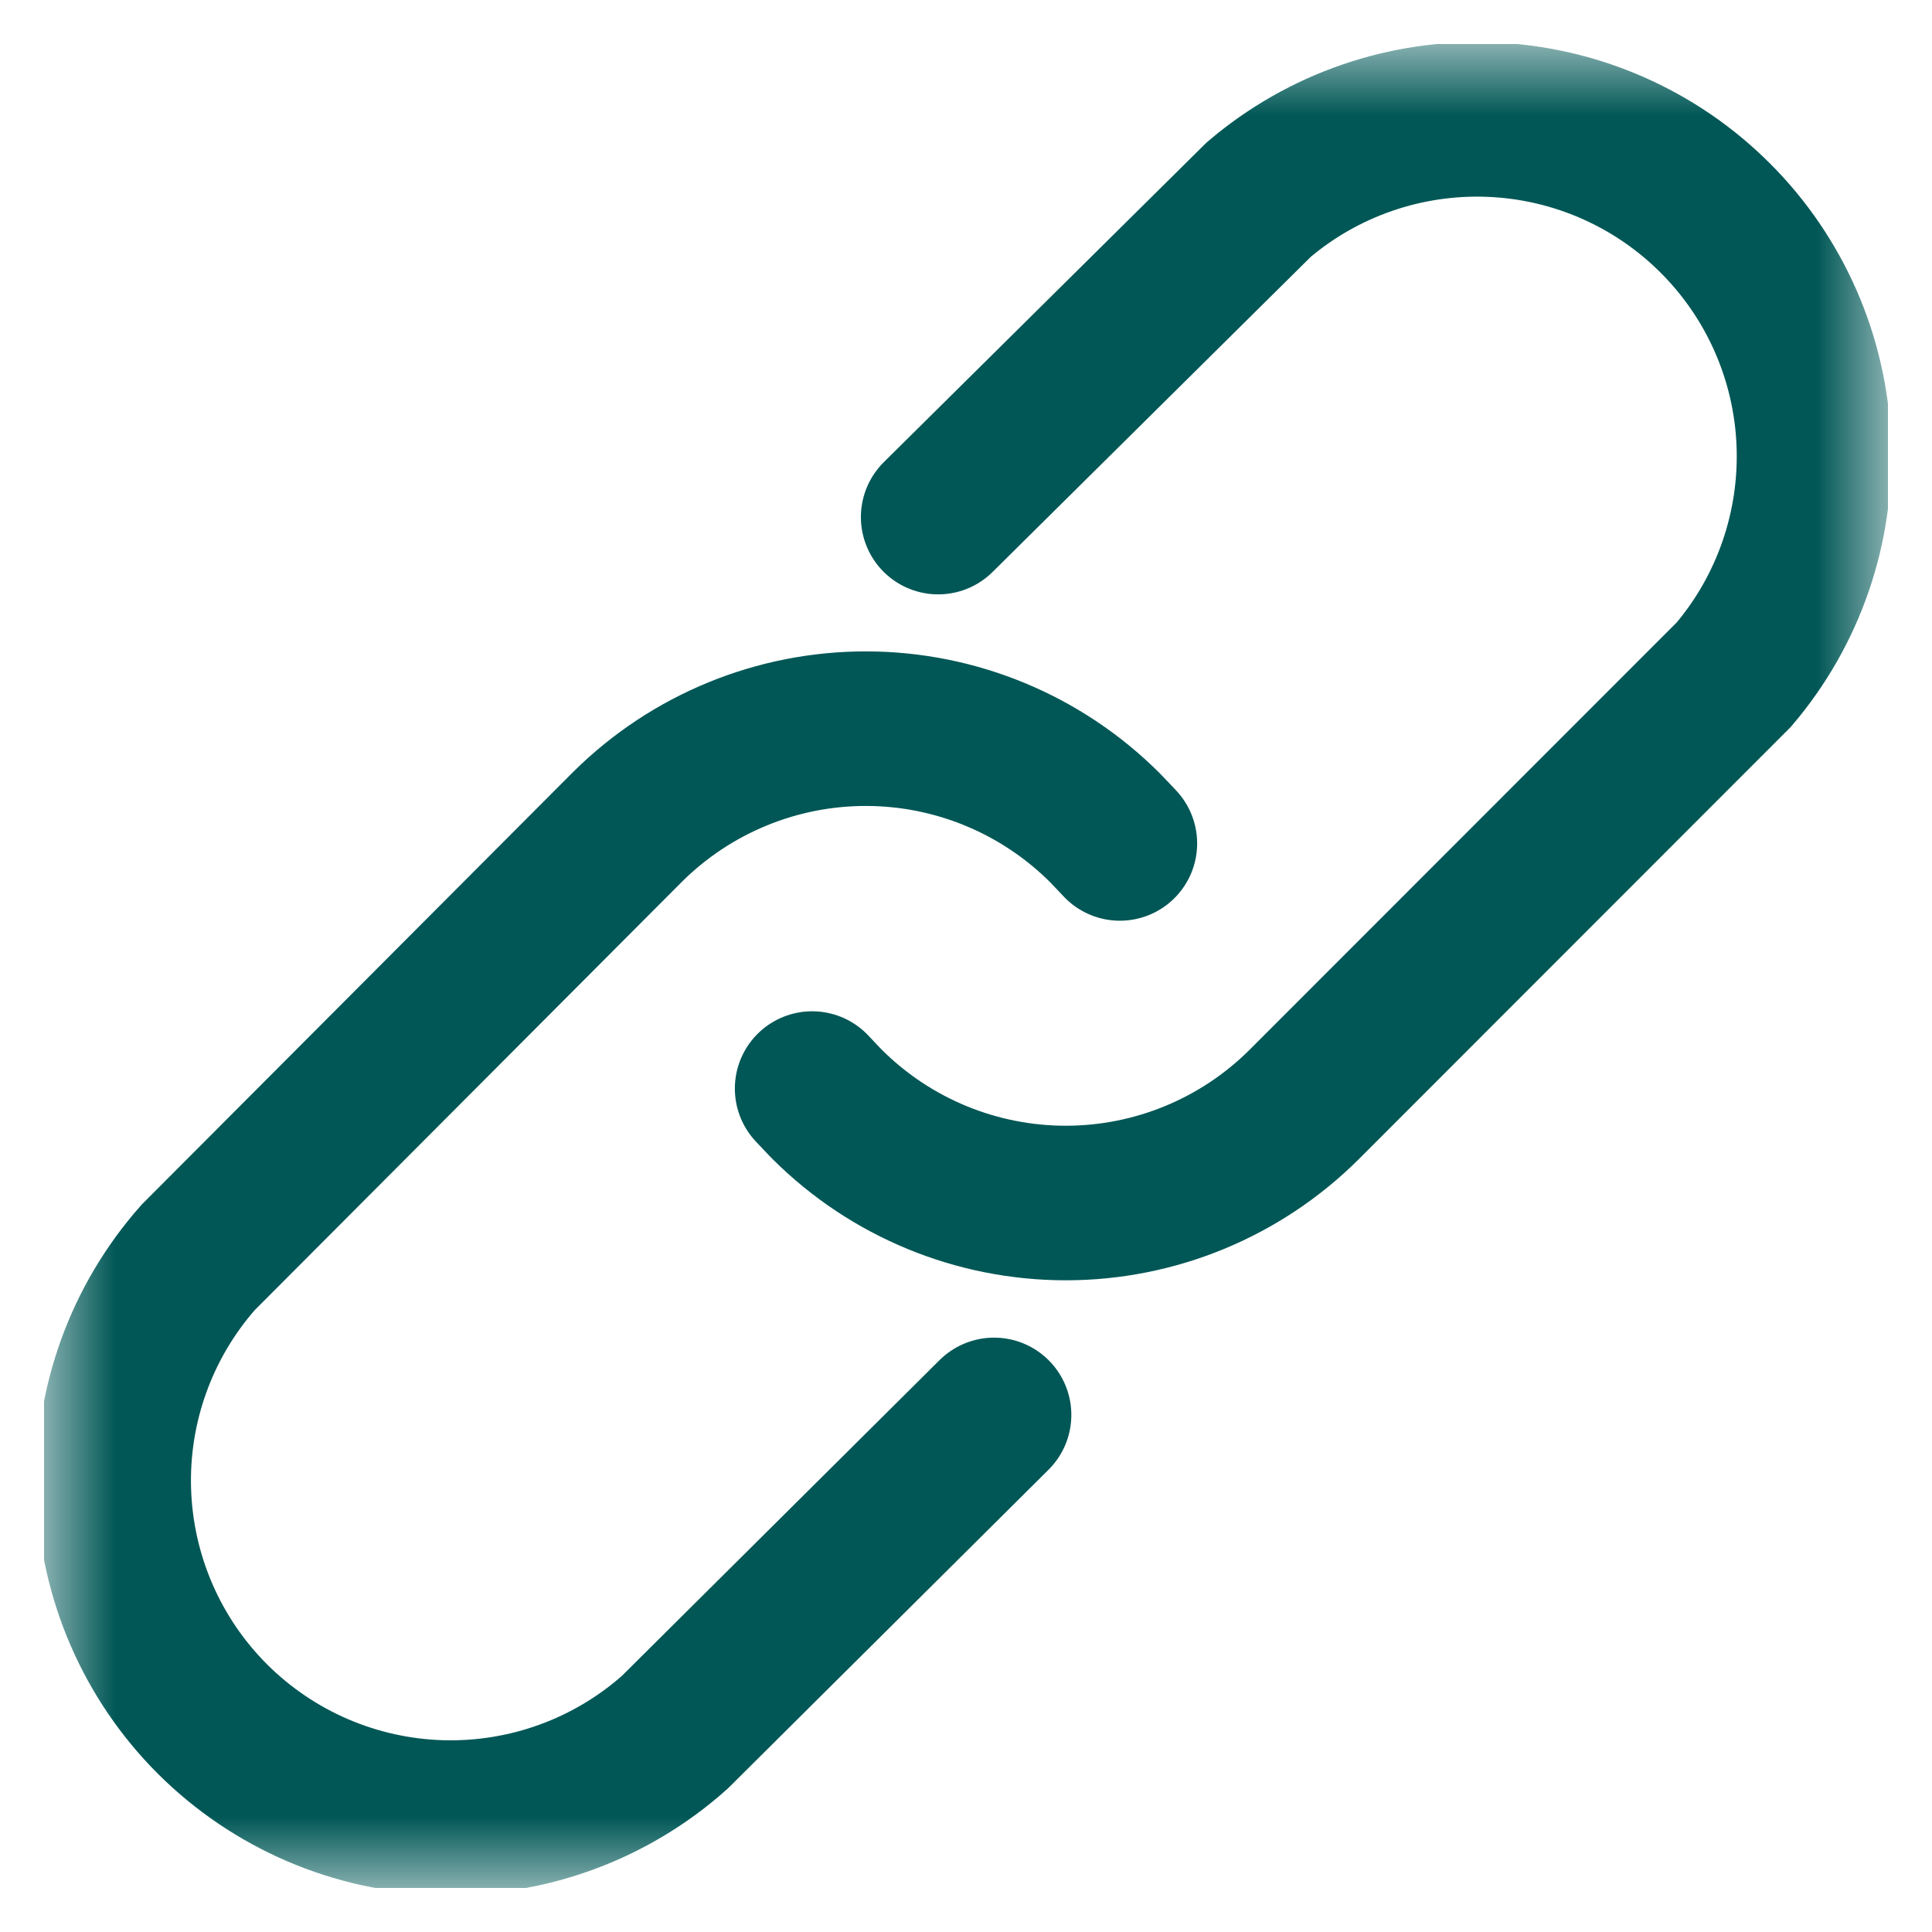 <svg width="25" height="25" viewBox="0 0 25 25" fill="none" xmlns="http://www.w3.org/2000/svg">
<g clip-path="url(#clip0_242_2405)">
<mask id="mask0_242_2405" style="mask-type:luminance" maskUnits="userSpaceOnUse" x="0" y="0" width="25" height="25">
<path d="M24.431 0.569H0.569V24.431H24.431V0.569Z" fill="white"/>
</mask>
<g mask="url(#mask0_242_2405)">
<path d="M10.509 14.086C10.575 14.154 10.64 14.227 10.708 14.295C11.527 15.11 12.636 15.567 13.791 15.567C14.946 15.567 16.054 15.11 16.873 14.295L22.435 8.73C23.145 7.896 23.514 6.824 23.47 5.729C23.426 4.635 22.971 3.596 22.196 2.822C21.422 2.047 20.384 1.592 19.289 1.548C18.194 1.504 17.122 1.873 16.288 2.583L12.14 6.691M14.491 10.914C14.425 10.846 14.36 10.773 14.295 10.708C13.477 9.892 12.37 9.432 11.214 9.429C10.058 9.426 8.948 9.881 8.126 10.694L2.565 16.27C1.829 17.102 1.438 18.184 1.473 19.295C1.508 20.406 1.965 21.462 2.752 22.247C3.54 23.032 4.597 23.486 5.708 23.518C6.819 23.549 7.9 23.156 8.73 22.417L12.863 18.309" stroke="#005756" stroke-width="2" stroke-miterlimit="10" stroke-linecap="round"/>
</g>
</g>
<defs>
<clipPath id="clip0_242_2405">
<rect width="23.861" height="23.861" fill="white" transform="translate(0.569 0.569)"/>
</clipPath>
</defs>
</svg>
